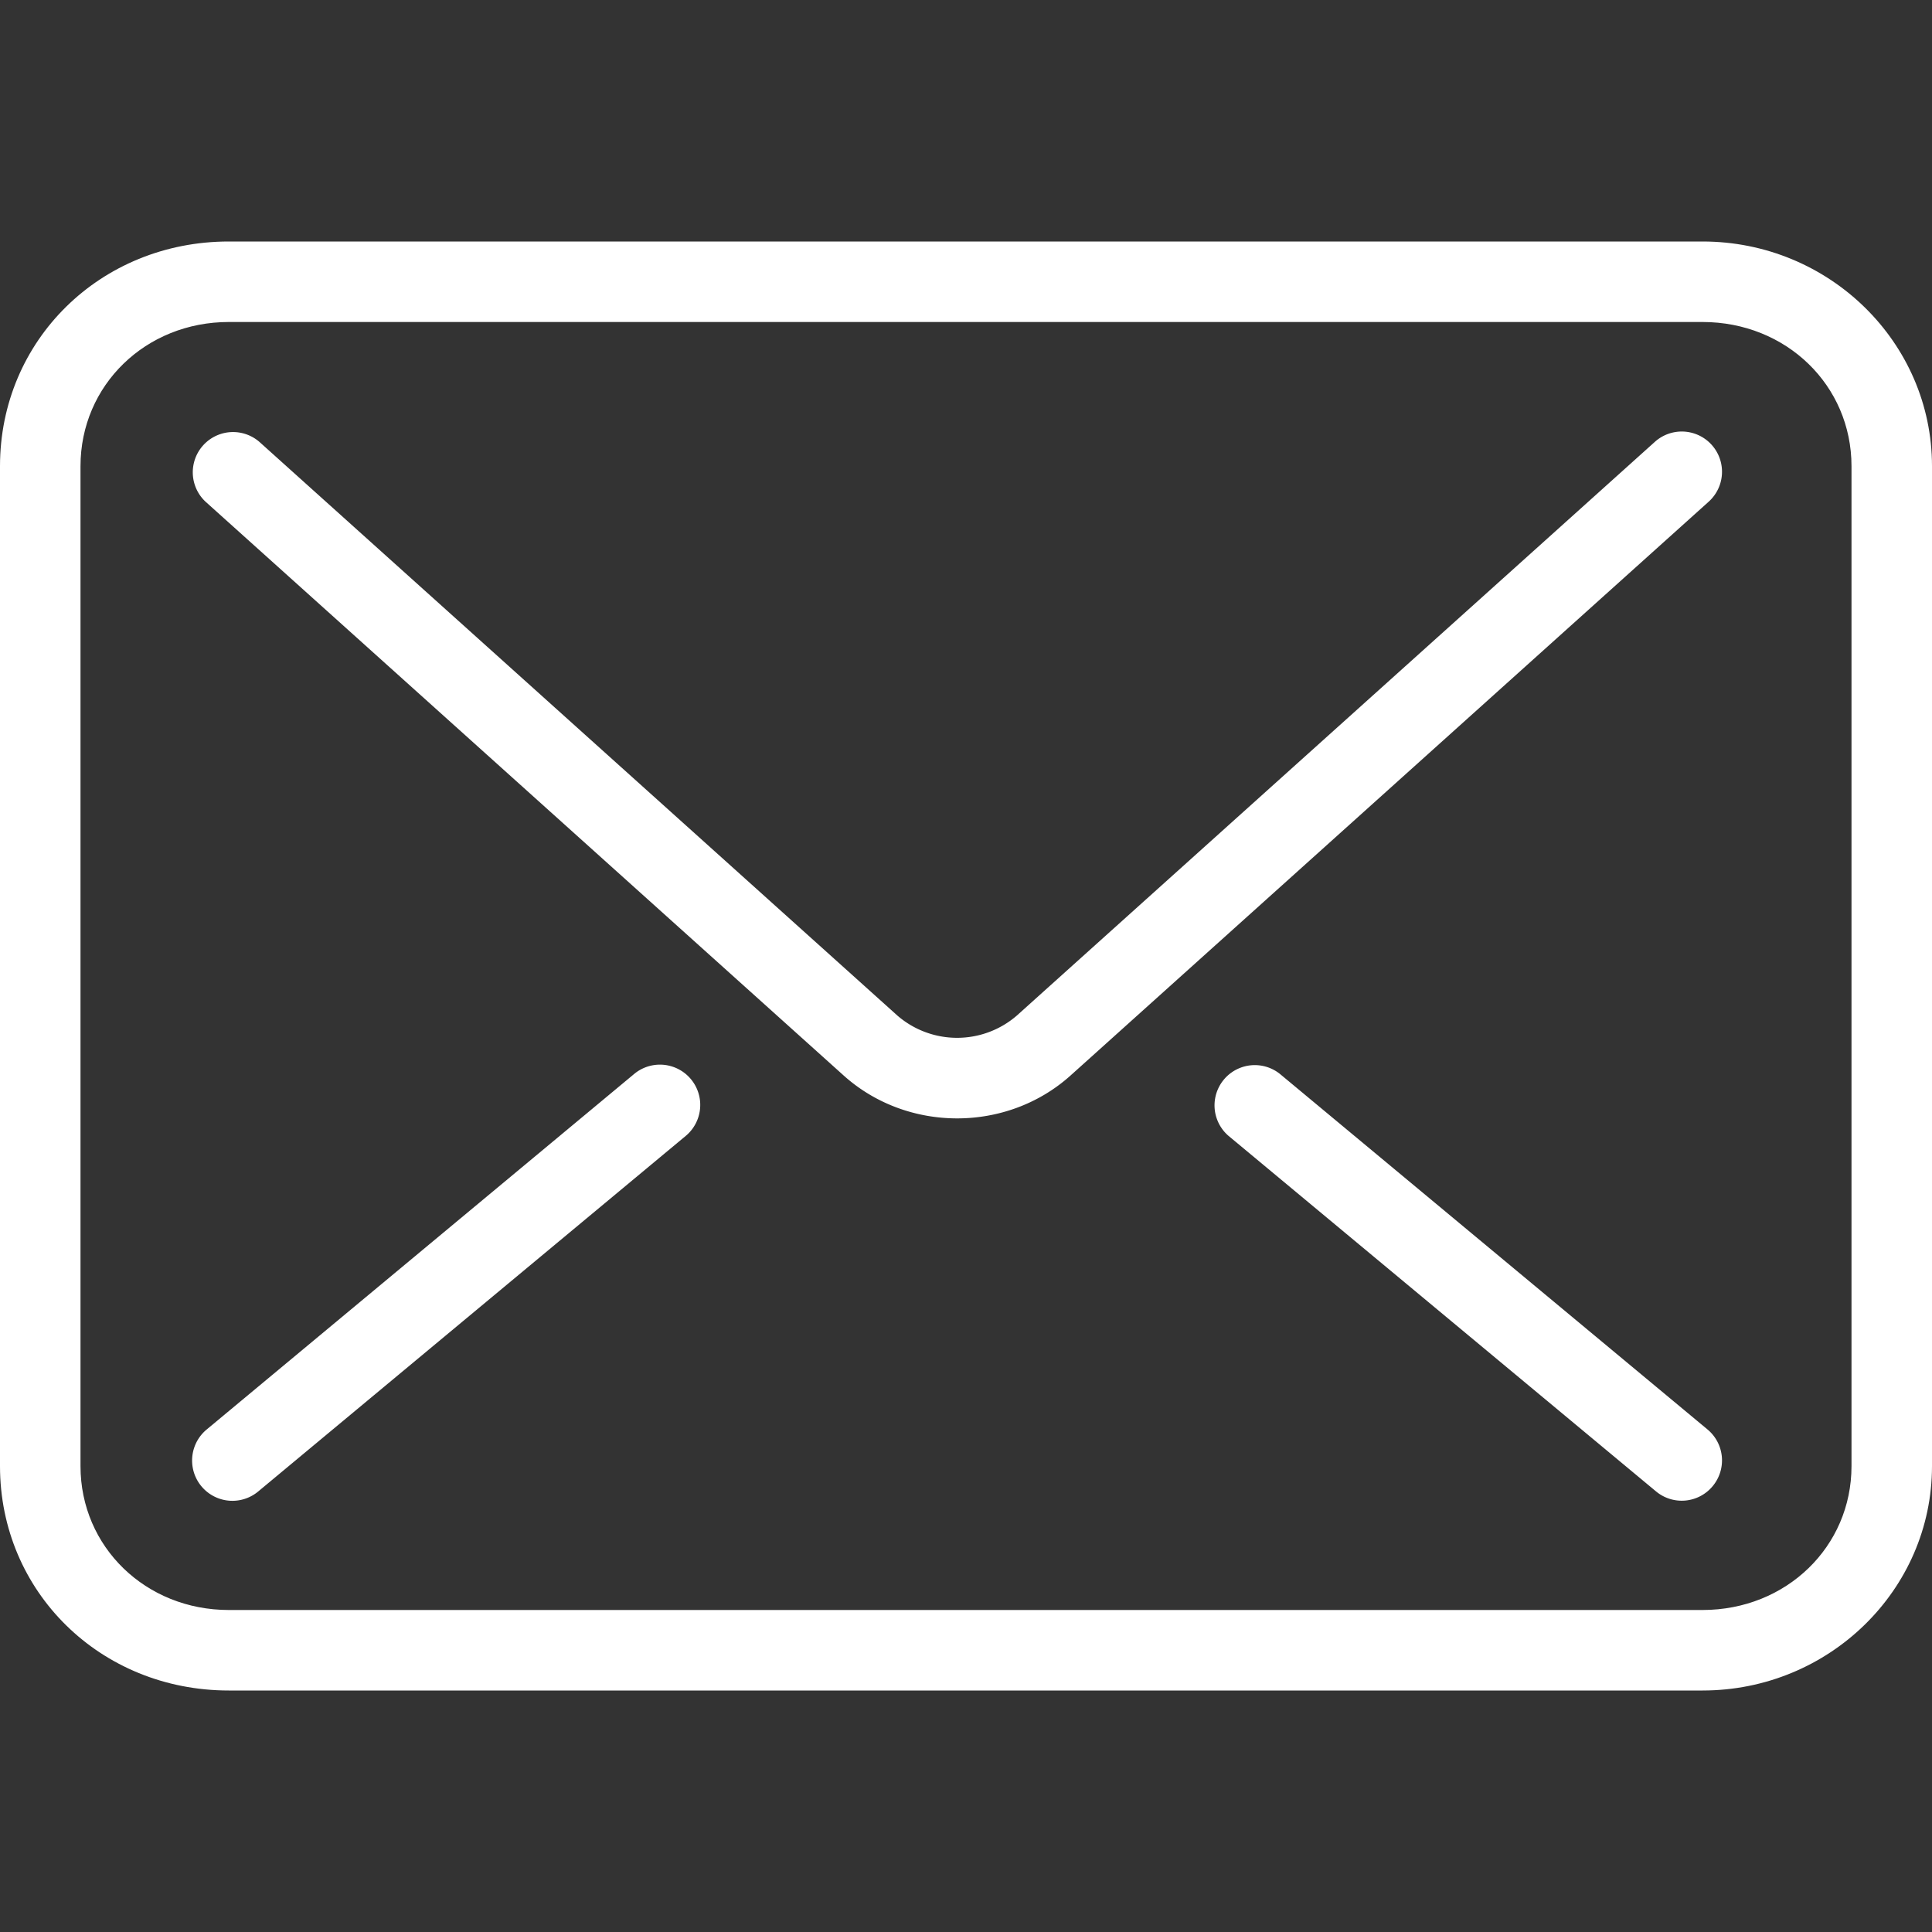 <svg xmlns="http://www.w3.org/2000/svg" viewBox="0 0 24 24" width="24" height="24">
  <rect x="0" y="0" width="24" height="24" fill="#333333" stroke="none"/>
  <g fill="#fff">
    <path d="M20.557 5.489l-7.927 7.128a1.134 1.134 0 0 1-1.481 0L3.222 5.489a.5.5 0 0 0-.669.743l7.927 7.128c.395.355.902.533 1.41.533.507 0 1.014-.178 1.409-.533l7.927-7.128a.499.499 0 1 0-.669-.743zM15.9 13.341a.5.5 0 0 0-.639.769l5.311 4.417a.499.499 0 0 0 .704-.066.5.5 0 0 0-.065-.704L15.9 13.341zM7.878 13.341l-5.311 4.417a.5.5 0 0 0 .64.77l5.311-4.417a.5.5 0 0 0-.64-.77z"/>
    <path d="M21.15 3H2.842C1.249 3 0 4.226 0 5.791v12.422C0 19.775 1.249 21 2.842 21H21.15c1.571 0 2.85-1.25 2.85-2.787V5.791C24 4.252 22.722 3 21.15 3zM23 18.213C23 19.215 22.188 20 21.15 20H2.842C1.809 20 1 19.215 1 18.213V5.791C1 4.786 1.809 4 2.842 4H21.15C22.188 4 23 4.786 23 5.791v12.422z"/>
  </g>
</svg>

